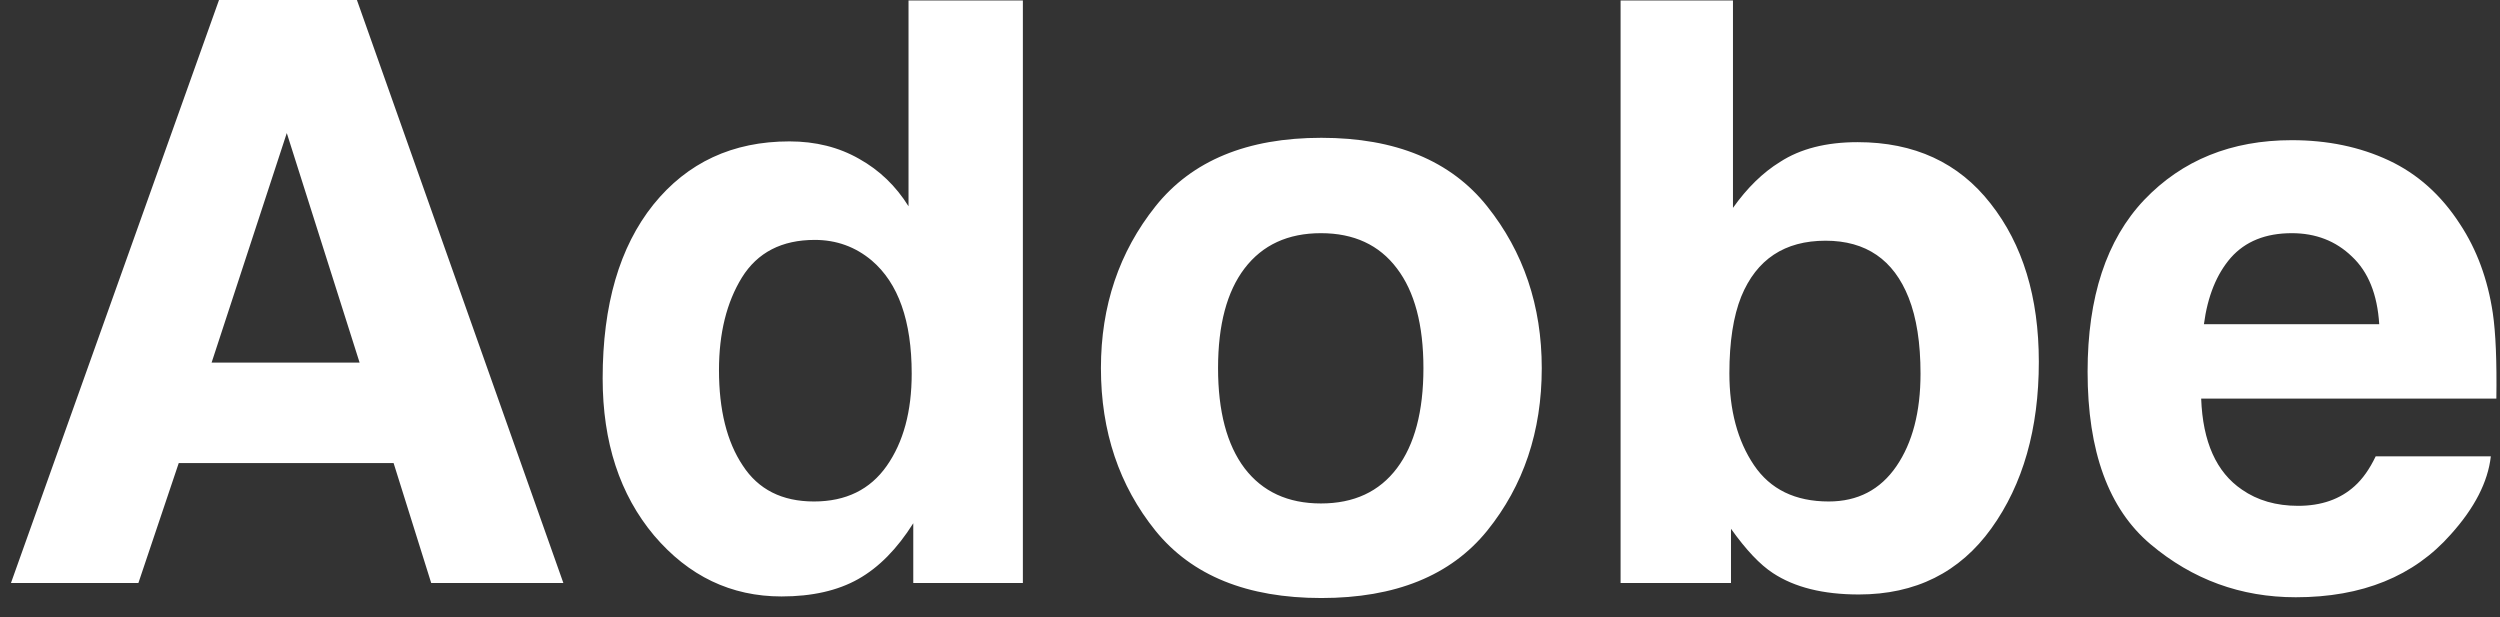 <svg width="81" height="20" viewBox="0 0 81 20" fill="none" xmlns="http://www.w3.org/2000/svg">
<rect x="0" y="0" width="81" height="20" fill="#333333" stroke="none"/>
<path d="M12.753 15.004H5.791L4.484 18.889H0.355L7.099 -0.009H11.561L18.253 18.889H13.971L12.753 15.004ZM11.651 11.748L9.292 4.311L6.856 11.748H11.651ZM33.141 0.016V18.889H29.59V16.953C29.069 17.782 28.475 18.385 27.808 18.761C27.141 19.137 26.312 19.325 25.321 19.325C23.688 19.325 22.312 18.667 21.192 17.35C20.081 16.026 19.526 14.329 19.526 12.26C19.526 9.876 20.073 8 21.167 6.632C22.269 5.264 23.739 4.581 25.577 4.581C26.423 4.581 27.175 4.769 27.834 5.145C28.492 5.512 29.026 6.025 29.436 6.683V0.016H33.141ZM23.295 11.991C23.295 13.282 23.551 14.312 24.064 15.081C24.568 15.859 25.338 16.248 26.372 16.248C27.406 16.248 28.192 15.863 28.731 15.094C29.27 14.325 29.539 13.329 29.539 12.107C29.539 10.397 29.107 9.175 28.244 8.44C27.714 7.995 27.098 7.773 26.398 7.773C25.329 7.773 24.543 8.179 24.038 8.991C23.543 9.795 23.295 10.795 23.295 11.991ZM48.183 6.683C49.363 8.162 49.953 9.91 49.953 11.927C49.953 13.979 49.363 15.735 48.183 17.197C47.004 18.65 45.213 19.376 42.811 19.376C40.409 19.376 38.619 18.65 37.439 17.197C36.26 15.735 35.67 13.979 35.67 11.927C35.67 9.91 36.26 8.162 37.439 6.683C38.619 5.205 40.409 4.465 42.811 4.465C45.213 4.465 47.004 5.205 48.183 6.683ZM42.798 7.555C41.73 7.555 40.905 7.935 40.324 8.696C39.751 9.448 39.465 10.525 39.465 11.927C39.465 13.329 39.751 14.41 40.324 15.171C40.905 15.931 41.73 16.312 42.798 16.312C43.867 16.312 44.687 15.931 45.26 15.171C45.833 14.41 46.119 13.329 46.119 11.927C46.119 10.525 45.833 9.448 45.26 8.696C44.687 7.935 43.867 7.555 42.798 7.555ZM60.225 19.261C59.071 19.261 58.144 19.03 57.443 18.568C57.024 18.295 56.571 17.816 56.084 17.132V18.889H52.507V0.016H56.148V6.735C56.609 6.085 57.118 5.589 57.673 5.247C58.331 4.82 59.169 4.606 60.186 4.606C62.024 4.606 63.46 5.269 64.494 6.594C65.537 7.918 66.058 9.628 66.058 11.722C66.058 13.893 65.546 15.692 64.52 17.12C63.494 18.547 62.062 19.261 60.225 19.261ZM62.225 12.107C62.225 11.115 62.097 10.295 61.84 9.645C61.353 8.414 60.456 7.799 59.148 7.799C57.823 7.799 56.913 8.401 56.417 9.607C56.16 10.248 56.032 11.077 56.032 12.094C56.032 13.29 56.297 14.282 56.827 15.068C57.357 15.855 58.165 16.248 59.25 16.248C60.191 16.248 60.921 15.867 61.443 15.107C61.964 14.346 62.225 13.346 62.225 12.107ZM80.703 14.786C80.609 15.615 80.177 16.457 79.408 17.312C78.211 18.671 76.536 19.351 74.382 19.351C72.604 19.351 71.036 18.778 69.677 17.633C68.317 16.487 67.638 14.624 67.638 12.043C67.638 9.624 68.249 7.769 69.471 6.478C70.702 5.188 72.296 4.542 74.254 4.542C75.416 4.542 76.463 4.76 77.395 5.196C78.326 5.632 79.096 6.32 79.703 7.26C80.25 8.089 80.604 9.051 80.767 10.145C80.861 10.786 80.899 11.709 80.882 12.914H71.318C71.369 14.316 71.809 15.299 72.638 15.863C73.142 16.214 73.749 16.389 74.459 16.389C75.211 16.389 75.822 16.175 76.292 15.748C76.549 15.517 76.775 15.197 76.972 14.786H80.703ZM77.087 10.504C77.027 9.538 76.732 8.807 76.203 8.312C75.681 7.807 75.031 7.555 74.254 7.555C73.407 7.555 72.749 7.82 72.279 8.35C71.818 8.88 71.527 9.598 71.407 10.504H77.087Z" fill="white"/>
</svg>
